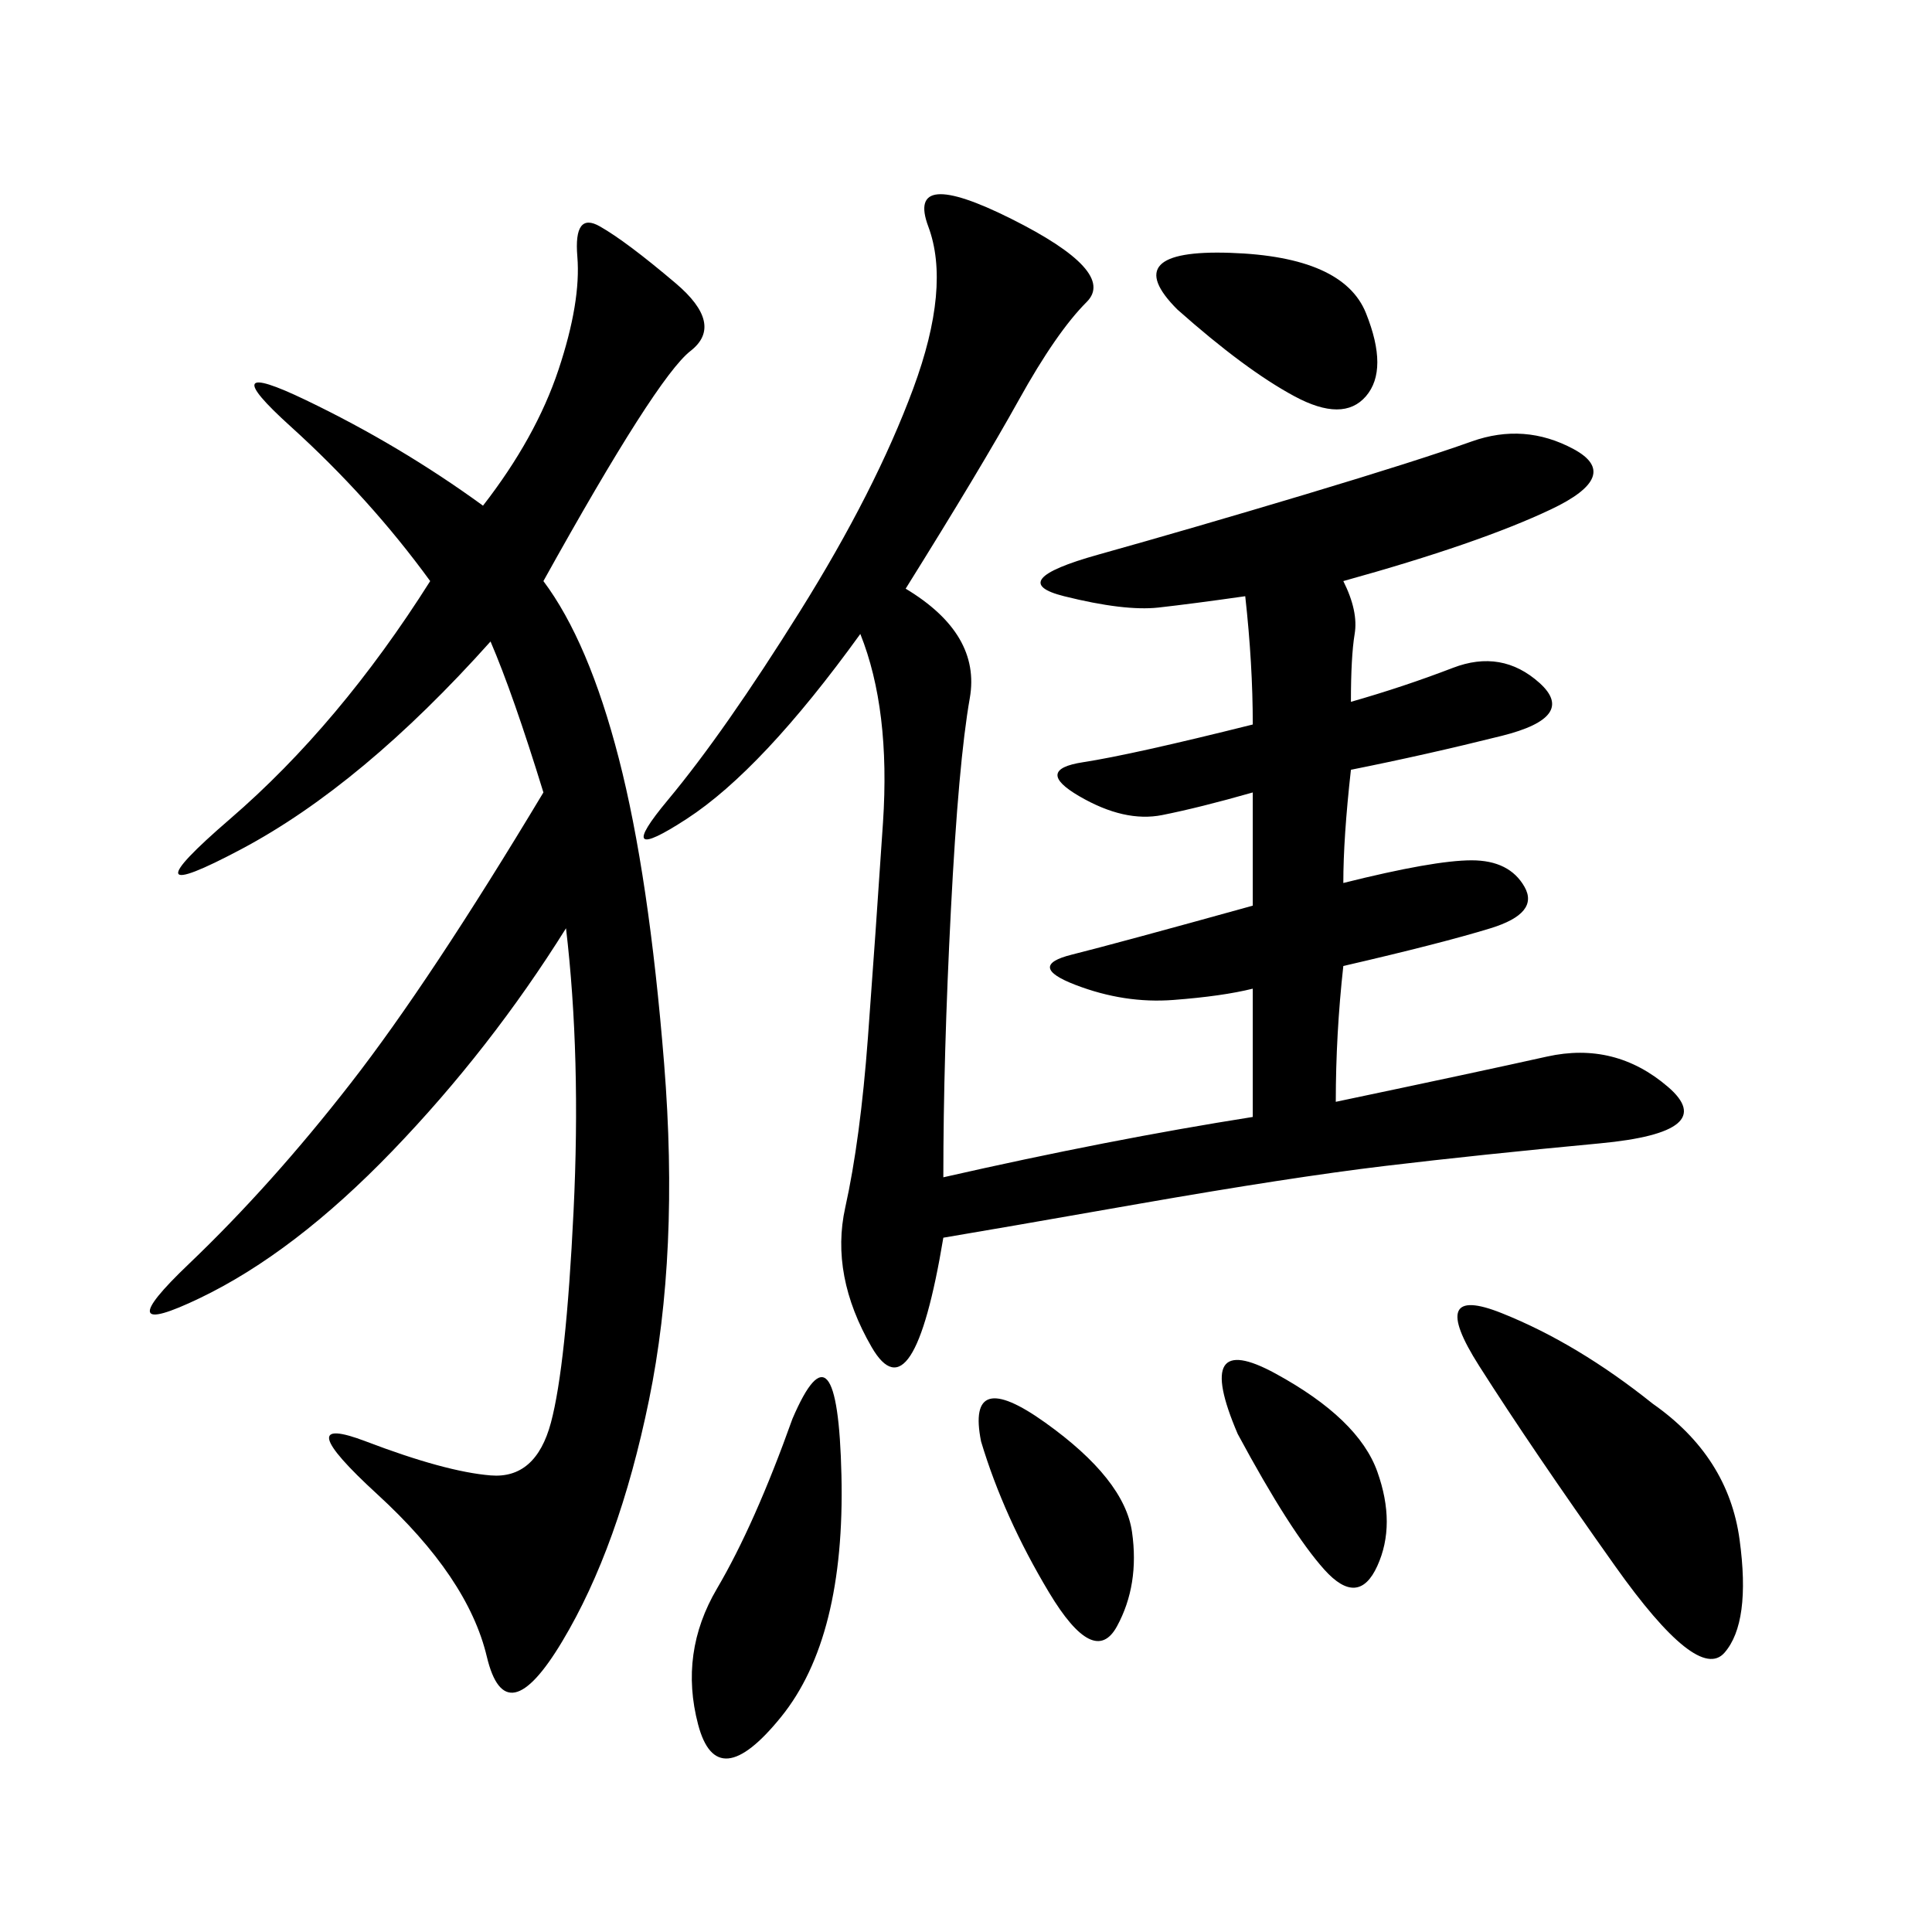 <svg xmlns="http://www.w3.org/2000/svg" xmlns:xlink="http://www.w3.org/1999/xlink" width="300" height="300"><path d="M208.59 137.11Q222.66 133.59 228.52 133.59L228.52 133.59Q234.38 133.59 236.72 137.70Q239.06 141.80 231.45 144.14Q223.83 146.48 208.59 150L208.59 150Q207.42 160.55 207.42 171.09L207.42 171.09Q229.69 166.41 240.23 164.06Q250.78 161.72 258.98 168.75Q267.19 175.78 248.44 177.54Q229.69 179.30 215.04 181.05Q200.39 182.81 176.95 186.91Q153.52 191.02 146.48 192.19L146.48 192.19Q141.80 220.31 135.35 209.18Q128.91 198.05 131.25 187.50Q133.59 176.95 134.77 161.13Q135.94 145.31 137.11 127.73Q138.28 110.16 133.59 98.44L133.59 98.44Q118.36 119.53 106.64 127.15Q94.92 134.77 103.71 124.22Q112.50 113.67 124.22 94.92Q135.94 76.17 141.80 60.35Q147.66 44.53 144.14 35.16Q140.63 25.78 157.03 33.98Q173.44 42.19 168.75 46.88Q164.06 51.56 158.20 62.11Q152.34 72.66 140.63 91.41L140.63 91.41Q152.34 98.44 150.59 108.40Q148.83 118.36 147.66 141.21Q146.48 164.06 146.48 182.81L146.48 182.81Q172.27 176.95 194.53 173.44L194.53 173.44L194.53 153.52Q189.84 154.69 182.23 155.27Q174.61 155.86 166.99 152.93Q159.38 150 166.41 148.24Q173.44 146.48 194.53 140.63L194.53 140.63L194.53 123.05Q186.33 125.39 180.47 126.56Q174.61 127.73 167.58 123.63Q160.55 119.53 168.16 118.36Q175.78 117.19 194.53 112.50L194.53 112.50Q194.53 103.13 193.36 92.58L193.36 92.58Q185.16 93.75 179.88 94.34Q174.61 94.92 165.23 92.58Q155.86 90.23 170.51 86.13Q185.16 82.03 202.73 76.76Q220.31 71.48 228.52 68.55Q236.72 65.63 244.34 69.73Q251.95 73.83 240.82 79.10Q229.69 84.38 208.59 90.23L208.59 90.23Q210.94 94.92 210.35 98.44Q209.77 101.95 209.77 108.98L209.77 108.98Q217.97 106.64 225.59 103.71Q233.20 100.78 239.06 106.05Q244.92 111.33 233.20 114.26Q221.48 117.19 209.77 119.53L209.77 119.53Q208.59 130.08 208.59 137.11L208.59 137.11ZM84.38 90.23Q91.41 99.61 96.09 117.77Q100.78 135.94 103.13 165.23Q105.47 194.53 100.78 217.38Q96.09 240.23 87.30 254.88Q78.52 269.53 75.59 257.23Q72.66 244.92 58.59 232.03Q44.53 219.14 56.84 223.83Q69.14 228.52 76.17 229.10Q83.20 229.69 85.55 220.90Q87.89 212.11 89.06 188.09Q90.23 164.06 87.89 144.14L87.89 144.14Q76.17 162.89 60.94 178.71Q45.70 194.53 31.05 201.56Q16.41 208.59 29.30 196.29Q42.19 183.98 54.49 168.16Q66.80 152.34 84.38 123.05L84.38 123.05Q79.69 107.81 76.17 99.61L76.17 99.61Q56.25 121.88 37.50 131.84Q18.75 141.80 35.74 127.15Q52.73 112.50 66.80 90.23L66.80 90.23Q57.42 77.34 45.12 66.21Q32.81 55.08 47.46 62.11Q62.11 69.14 75 78.52L75 78.52Q83.20 67.97 86.72 57.42Q90.23 46.88 89.65 39.84Q89.06 32.81 93.16 35.16Q97.27 37.50 104.88 43.95Q112.50 50.39 107.23 54.49Q101.95 58.59 84.38 90.23L84.38 90.23ZM256.64 217.97Q268.36 226.17 270.12 239.06Q271.88 251.95 267.77 256.64Q263.67 261.33 250.78 243.16Q237.89 225 229.69 212.11Q221.48 199.22 233.20 203.91Q244.92 208.59 256.64 217.97L256.64 217.97ZM123.05 220.31Q130.08 203.91 130.66 229.10Q131.25 254.30 121.29 266.60Q111.33 278.91 108.40 267.77Q105.47 256.64 111.33 246.68Q117.19 236.72 123.05 220.31L123.05 220.31ZM182.81 48.05Q173.44 38.67 191.02 39.26Q208.59 39.84 212.11 48.63Q215.63 57.42 212.11 61.52Q208.59 65.63 200.98 61.52Q193.36 57.42 182.81 48.05L182.81 48.05ZM152.34 223.83Q150 212.11 162.30 220.90Q174.61 229.69 175.78 237.89Q176.95 246.09 173.44 252.54Q169.92 258.98 162.89 247.27Q155.86 235.55 152.34 223.83L152.34 223.83ZM192.19 222.66Q185.16 206.25 198.05 213.28Q210.94 220.31 213.87 228.52Q216.80 236.72 213.87 243.16Q210.94 249.61 205.66 243.75Q200.39 237.89 192.19 222.66L192.19 222.66Z"/></svg>